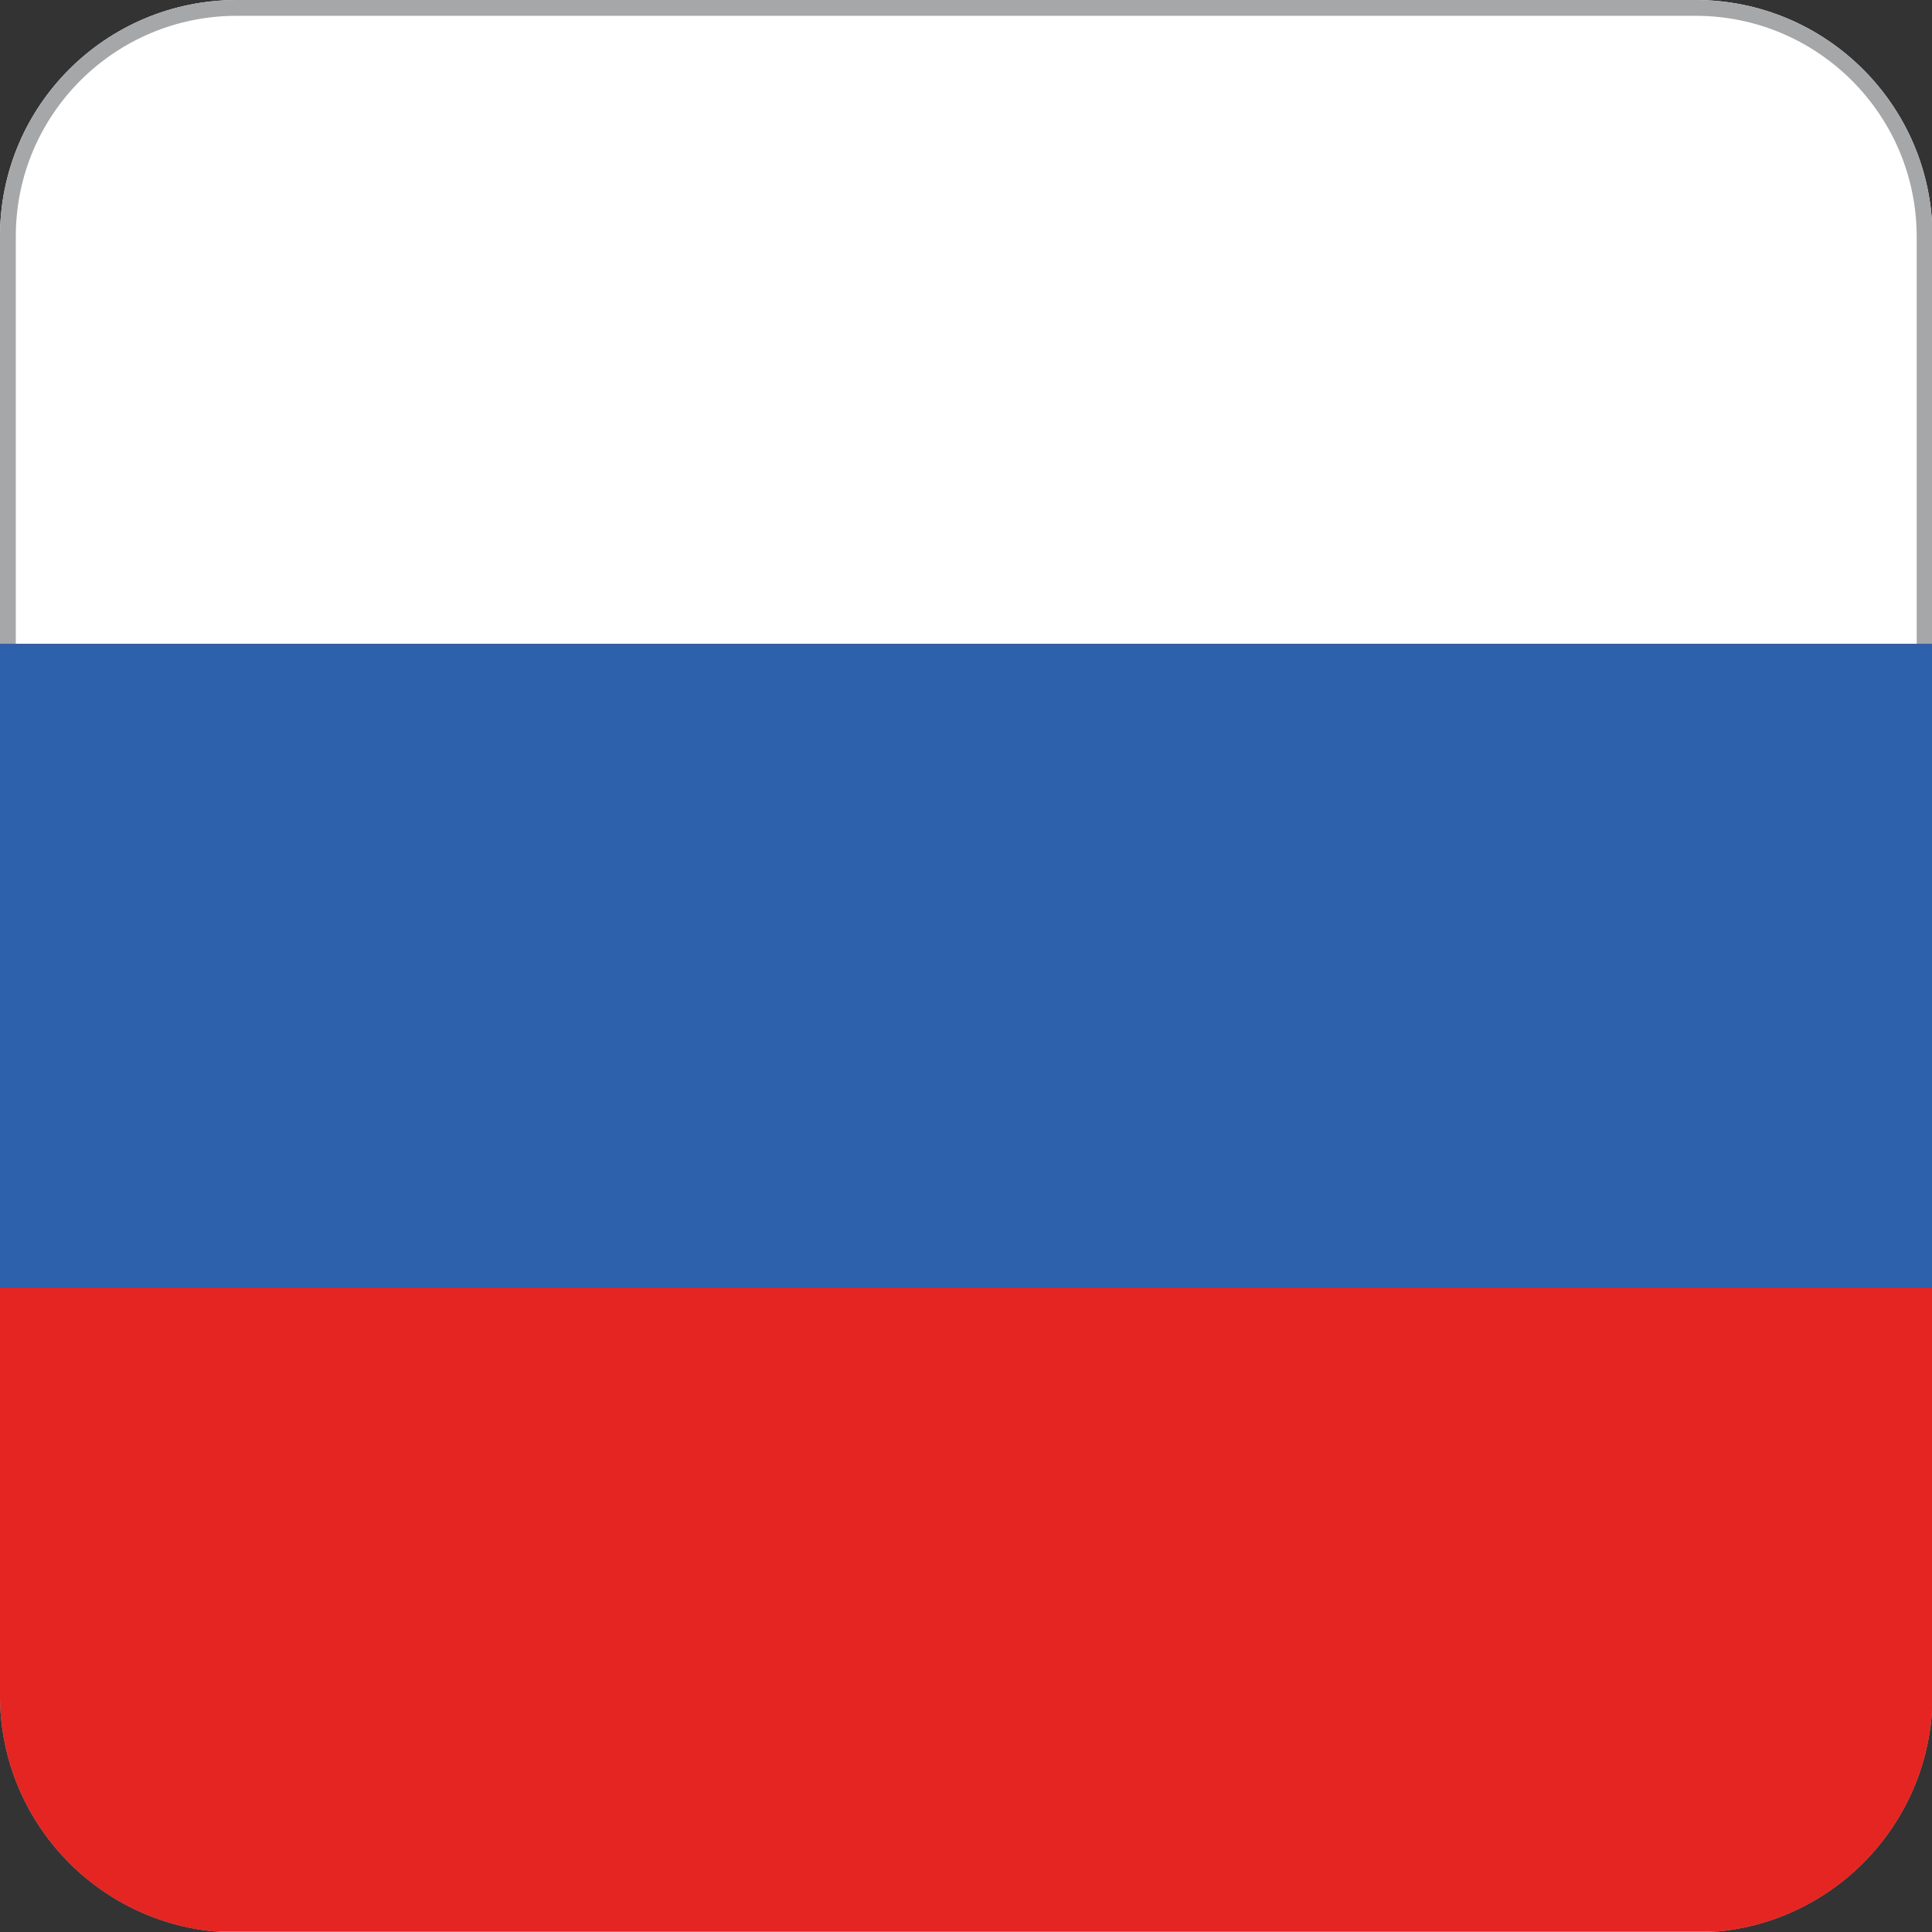 <?xml version="1.0" encoding="UTF-8"?><svg id="Layer_1" xmlns="http://www.w3.org/2000/svg" xmlns:xlink="http://www.w3.org/1999/xlink" viewBox="0 0 38.5 38.5"><rect x="0" y="0" width="38.5" height="38.5" fill="#333333" stroke="none"/><defs><style>.cls-1,.cls-2{fill:none;}.cls-3{clip-path:url(#clippath);}.cls-4{fill:#fff;}.cls-5{fill:#e52521;}.cls-6{fill:#2d61ab;}.cls-2{stroke:#a5a7a9;stroke-miterlimit:10;stroke-width:.63px;}</style><clipPath id="clippath"><path class="cls-1" d="M4.72,0h29.07c2.6,0,4.72,2.11,4.72,4.72v29.07c0,2.6-2.11,4.72-4.72,4.72H4.72c-2.6,0-4.72-2.11-4.72-4.72V4.71C0,2.11,2.11,0,4.72,0Z"/></clipPath></defs><g class="cls-3"><rect class="cls-4" x="-10" width="57.74" height="12.83"/><path class="cls-2" d="M4.72,0h29.07c2.6,0,4.72,2.11,4.72,4.72v29.07c0,2.6-2.11,4.72-4.72,4.72H4.72c-2.6,0-4.72-2.11-4.72-4.72V4.71C0,2.11,2.11,0,4.72,0Z"/><rect class="cls-5" x="-10" y="12.83" width="57.74" height="25.66"/><rect class="cls-6" x="-10" y="12.83" width="57.74" height="12.83"/></g></svg>
